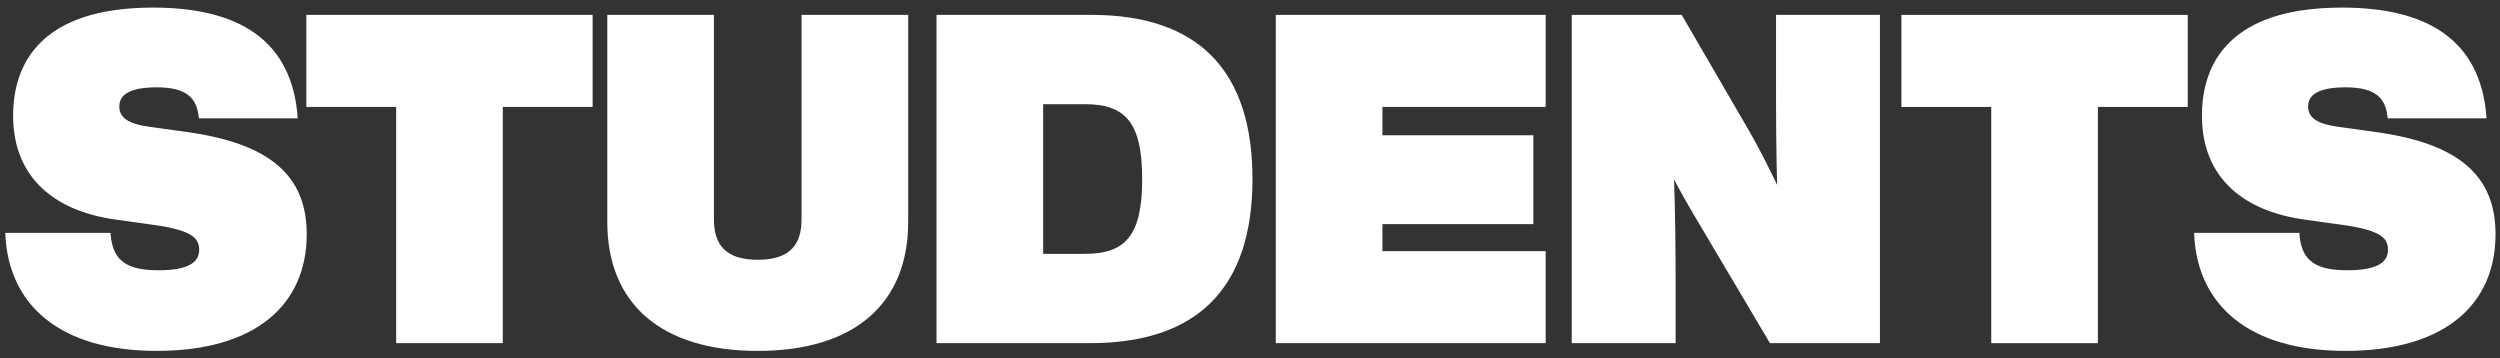 <?xml version="1.0" encoding="UTF-8"?>
<svg xmlns="http://www.w3.org/2000/svg" id="Layer_1" viewBox="0 0 2796 400.5"><rect x="0" y="0" width="2796" height="400.5" fill="#333333" stroke="none"/><defs><style>.cls-1{fill:#fff;stroke:#fff;stroke-miterlimit:10;stroke-width:4px;}</style></defs><path class="cls-1" d="m8,262.43h113.73c2.55,33.66,23.46,41.82,55.59,41.82s47.43-8.16,47.43-24.99c0-15.81-12.24-23.97-51.51-29.58l-43.86-6.12c-65.79-9.18-112.71-44.88-112.71-114.24,0-57.12,30.09-118.83,154.53-118.83,94.86,0,153,35.7,159.63,119.85h-106.59c-2.55-21.93-14.28-34.68-48.96-34.68-31.62,0-43.86,9.18-43.86,23.46s12.24,21.42,34.17,24.48l43.86,6.12c90.78,12.75,131.58,47.43,131.58,112.2,0,78.03-56.61,128.52-165.75,128.52S11.57,338.42,8,262.43Z"/><path class="cls-1" d="m660.79,117.6h-100.47v264.18h-115.26V117.6h-100.47V18.66h316.2v98.94Z"/><path class="cls-1" d="m681.2,248.15V18.66h115.26v226.44c0,28.56,12.75,47.43,51,47.43s51-18.87,51-47.43V18.66h115.26v229.5c0,90.27-59.16,142.29-166.26,142.29s-166.26-52.02-166.26-142.29Z"/><path class="cls-1" d="m1398.76,200.21c0,120.36-60.18,181.56-179.52,181.56h-169.83V18.66h171.36c118.32,0,177.99,61.2,177.99,181.56Zm-119.34,0c0-62.73-18.36-85.68-65.79-85.68h-48.96v171.36h48.96c47.43,0,65.79-22.95,65.79-85.68Z"/><path class="cls-1" d="m1544.11,117.6v35.7h168.81v95.37h-168.81v34.17h182.58v98.94h-297.84V18.66h297.84v98.94h-182.58Z"/><path class="cls-1" d="m2100.51,18.66v363.12h-119.85l-76.5-129.03c-12.75-21.42-23.97-40.8-34.17-60.69,1.53,42.84,2.04,84.15,2.04,130.56v59.16h-112.2V18.66h119.85l74.97,129.03c11.22,19.38,23.46,43.86,35.19,68.34-1.53-45.39-1.53-88.74-1.53-138.21V18.66h112.2Z"/><path class="cls-1" d="m2444.75,117.6h-100.47v264.18h-115.26V117.6h-100.47V18.66h316.2v98.94Z"/><path class="cls-1" d="m2455.97,262.43h113.73c2.55,33.66,23.46,41.82,55.59,41.82s47.43-8.16,47.43-24.99c0-15.81-12.24-23.97-51.51-29.58l-43.86-6.12c-65.79-9.18-112.71-44.88-112.71-114.24,0-57.12,30.09-118.83,154.53-118.83,94.86,0,153,35.7,159.63,119.85h-106.59c-2.55-21.93-14.28-34.68-48.96-34.68-31.62,0-43.86,9.18-43.86,23.46s12.24,21.42,34.17,24.48l43.86,6.12c90.78,12.75,131.58,47.43,131.58,112.2,0,78.03-56.61,128.52-165.75,128.52s-163.71-52.02-167.28-128.01Z"/></svg>
